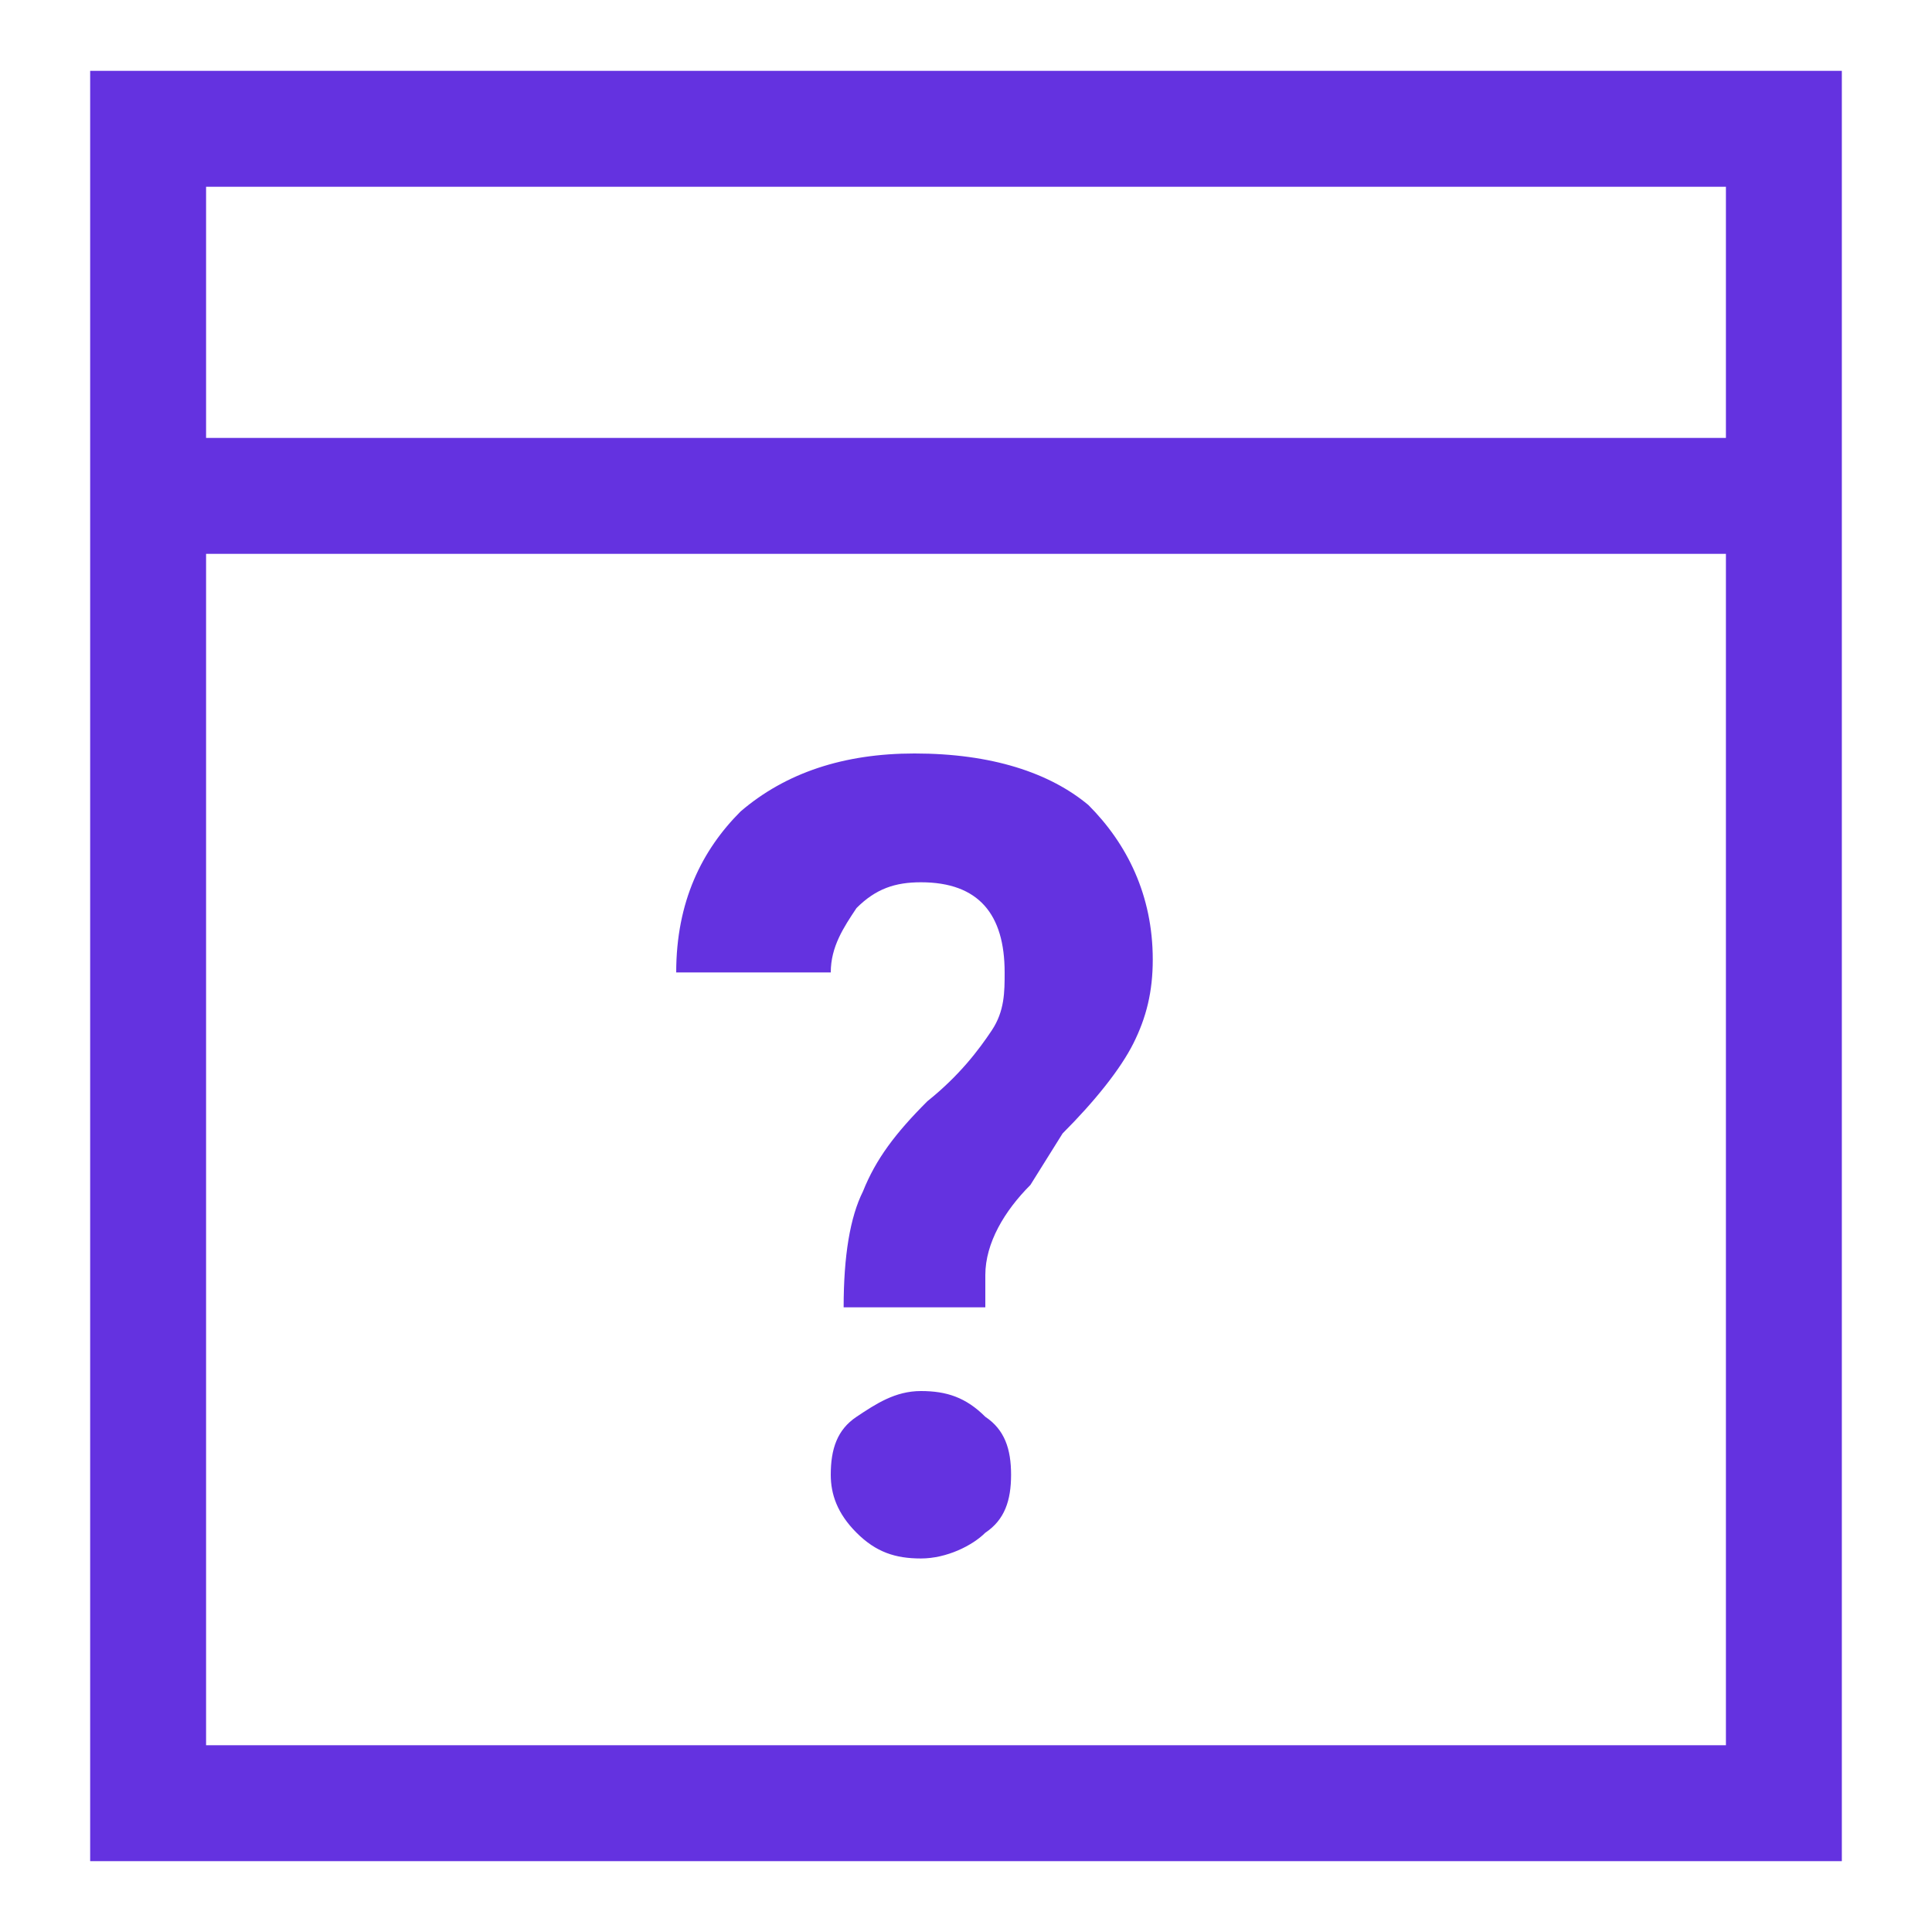 <?xml version="1.0" encoding="utf-8"?>
<!-- Generator: Adobe Illustrator 18.1.1, SVG Export Plug-In . SVG Version: 6.00 Build 0)  -->
<svg version="1.1" id="Layer_1" xmlns="http://www.w3.org/2000/svg" xmlns:xlink="http://www.w3.org/1999/xlink" x="0px" y="0px"
	 viewBox="0 0 30 30" enable-background="new 0 0 30 30" xml:space="preserve">
<g>
	<g>
		<path fill="#6432E0" d="M28.6,28.9H1.4V1.1h27.2V28.9z M3.2,27.1h23.6V2.9H3.2V27.1z"/>
	</g>
	<g>
		<rect x="2.6" y="6.8" fill="#6432E0" width="24.9" height="1.8"/>
	</g>
	<g>
		<path fill="#6432E0" d="M13.1,20.3c0-0.8,0.1-1.4,0.3-1.8c0.2-0.5,0.5-0.9,1-1.4c0.5-0.4,0.8-0.8,1-1.1s0.2-0.6,0.2-0.9
			c0-0.9-0.4-1.4-1.3-1.4c-0.4,0-0.7,0.1-1,0.4c-0.2,0.3-0.4,0.6-0.4,1h-2.4c0-1.1,0.4-1.9,1-2.5c0.7-0.6,1.6-0.9,2.7-0.9
			c1.2,0,2.1,0.3,2.7,0.8c0.6,0.6,1,1.4,1,2.4c0,0.5-0.1,0.9-0.3,1.3c-0.2,0.4-0.6,0.9-1.1,1.4L16,18.4c-0.4,0.4-0.7,0.9-0.7,1.4
			l0,0.5H13.1z M12.9,22.9c0-0.4,0.1-0.7,0.4-0.9s0.6-0.4,1-0.4s0.7,0.1,1,0.4c0.3,0.2,0.4,0.5,0.4,0.9c0,0.4-0.1,0.7-0.4,0.9
			c-0.2,0.2-0.6,0.4-1,0.4c-0.4,0-0.7-0.1-1-0.4C13,23.5,12.9,23.2,12.9,22.9z"/>
	</g>
</g>
</svg>
